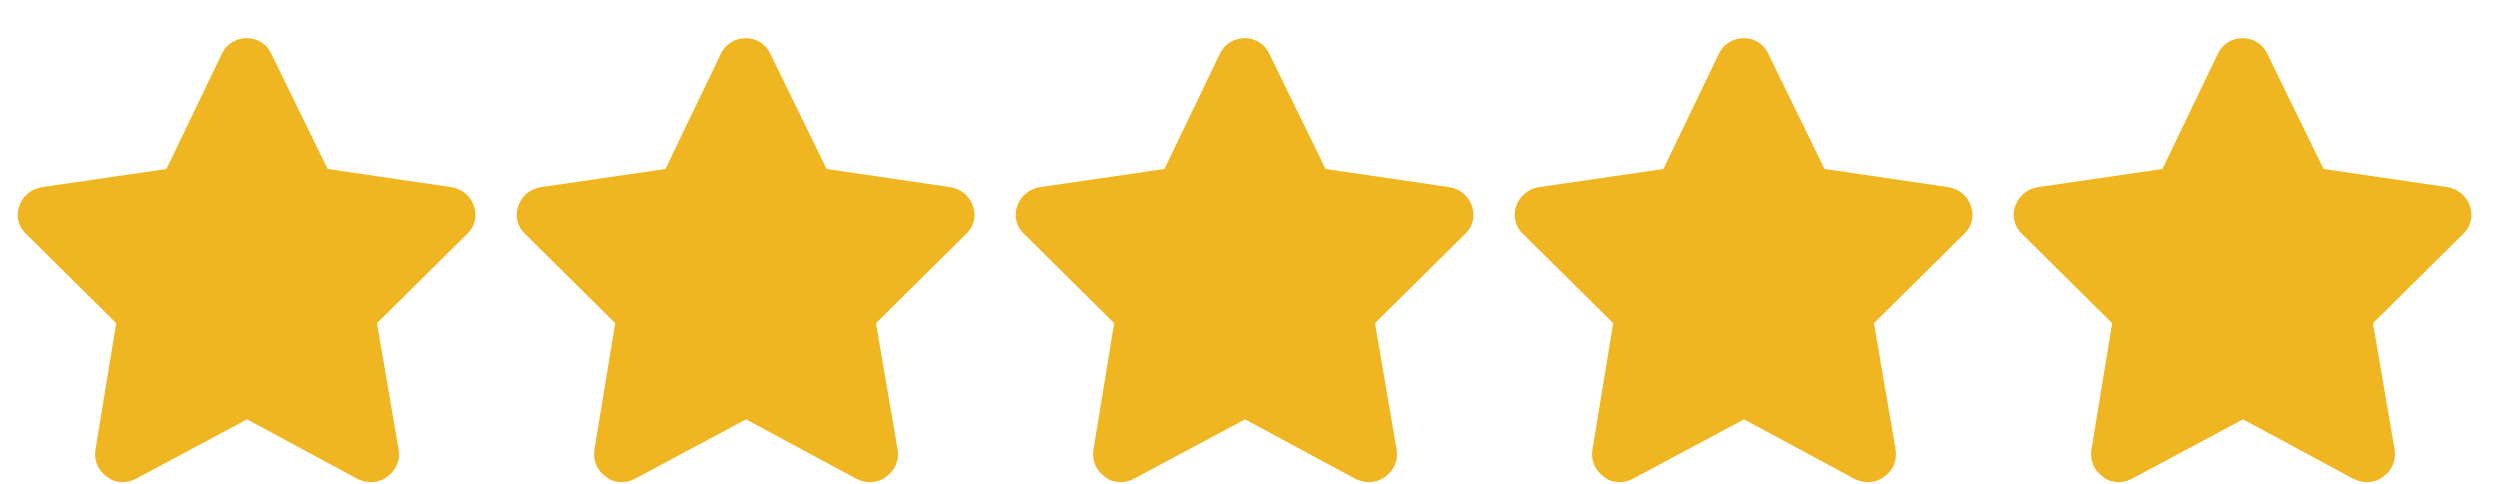 <svg width="62" height="12" viewBox="0 0 62 12" fill="none" xmlns="http://www.w3.org/2000/svg">
<path d="M8.125 4.191L11.197 4.642C11.455 4.685 11.669 4.857 11.755 5.115C11.841 5.351 11.777 5.63 11.584 5.802L9.349 8.015L9.886 11.152C9.929 11.41 9.822 11.668 9.607 11.818C9.392 11.99 9.113 11.99 8.876 11.882L6.126 10.4L3.355 11.882C3.14 11.99 2.839 11.99 2.646 11.818C2.431 11.668 2.324 11.41 2.367 11.152L2.882 8.015L0.648 5.802C0.455 5.63 0.39 5.351 0.476 5.115C0.562 4.857 0.777 4.685 1.035 4.642L4.128 4.191L5.503 1.333C5.611 1.097 5.847 0.947 6.126 0.947C6.384 0.947 6.621 1.097 6.728 1.333L8.125 4.191ZM20.5 4.191L23.572 4.642C23.83 4.685 24.044 4.857 24.13 5.115C24.216 5.351 24.152 5.63 23.959 5.802L21.724 8.015L22.261 11.152C22.304 11.41 22.197 11.668 21.982 11.818C21.767 11.99 21.488 11.99 21.252 11.882L18.502 10.4L15.73 11.882C15.515 11.99 15.214 11.99 15.021 11.818C14.806 11.668 14.699 11.41 14.742 11.152L15.257 8.015L13.023 5.802C12.83 5.63 12.765 5.351 12.851 5.115C12.937 4.857 13.152 4.685 13.41 4.642L16.503 4.191L17.878 1.333C17.986 1.097 18.222 0.947 18.502 0.947C18.759 0.947 18.996 1.097 19.103 1.333L20.5 4.191ZM32.874 4.191L35.947 4.642C36.205 4.685 36.419 4.857 36.505 5.115C36.591 5.351 36.527 5.63 36.334 5.802L34.099 8.015L34.636 11.152C34.679 11.41 34.572 11.668 34.357 11.818C34.142 11.99 33.863 11.99 33.627 11.882L30.877 10.4L28.105 11.882C27.89 11.99 27.589 11.99 27.396 11.818C27.181 11.668 27.074 11.41 27.117 11.152L27.632 8.015L25.398 5.802C25.205 5.63 25.14 5.351 25.226 5.115C25.312 4.857 25.527 4.685 25.785 4.642L28.878 4.191L30.253 1.333C30.361 1.097 30.597 0.947 30.877 0.947C31.134 0.947 31.371 1.097 31.478 1.333L32.874 4.191ZM45.249 4.191L48.322 4.642C48.58 4.685 48.794 4.857 48.88 5.115C48.966 5.351 48.902 5.63 48.709 5.802L46.474 8.015L47.011 11.152C47.054 11.41 46.947 11.668 46.732 11.818C46.517 11.99 46.238 11.99 46.002 11.882L43.252 10.4L40.48 11.882C40.265 11.99 39.964 11.99 39.771 11.818C39.556 11.668 39.449 11.41 39.492 11.152L40.007 8.015L37.773 5.802C37.58 5.63 37.515 5.351 37.601 5.115C37.687 4.857 37.902 4.685 38.16 4.642L41.253 4.191L42.628 1.333C42.736 1.097 42.972 0.947 43.252 0.947C43.509 0.947 43.746 1.097 43.853 1.333L45.249 4.191ZM57.624 4.191L60.697 4.642C60.955 4.685 61.169 4.857 61.255 5.115C61.341 5.351 61.277 5.63 61.084 5.802L58.849 8.015L59.386 11.152C59.429 11.41 59.322 11.668 59.107 11.818C58.892 11.99 58.613 11.99 58.377 11.882L55.627 10.4L52.855 11.882C52.64 11.99 52.339 11.99 52.146 11.818C51.931 11.668 51.824 11.41 51.867 11.152L52.382 8.015L50.148 5.802C49.955 5.63 49.89 5.351 49.976 5.115C50.062 4.857 50.277 4.685 50.535 4.642L53.628 4.191L55.003 1.333C55.111 1.097 55.347 0.947 55.627 0.947C55.884 0.947 56.121 1.097 56.228 1.333L57.624 4.191Z" fill="#F0B622"/>
</svg>
